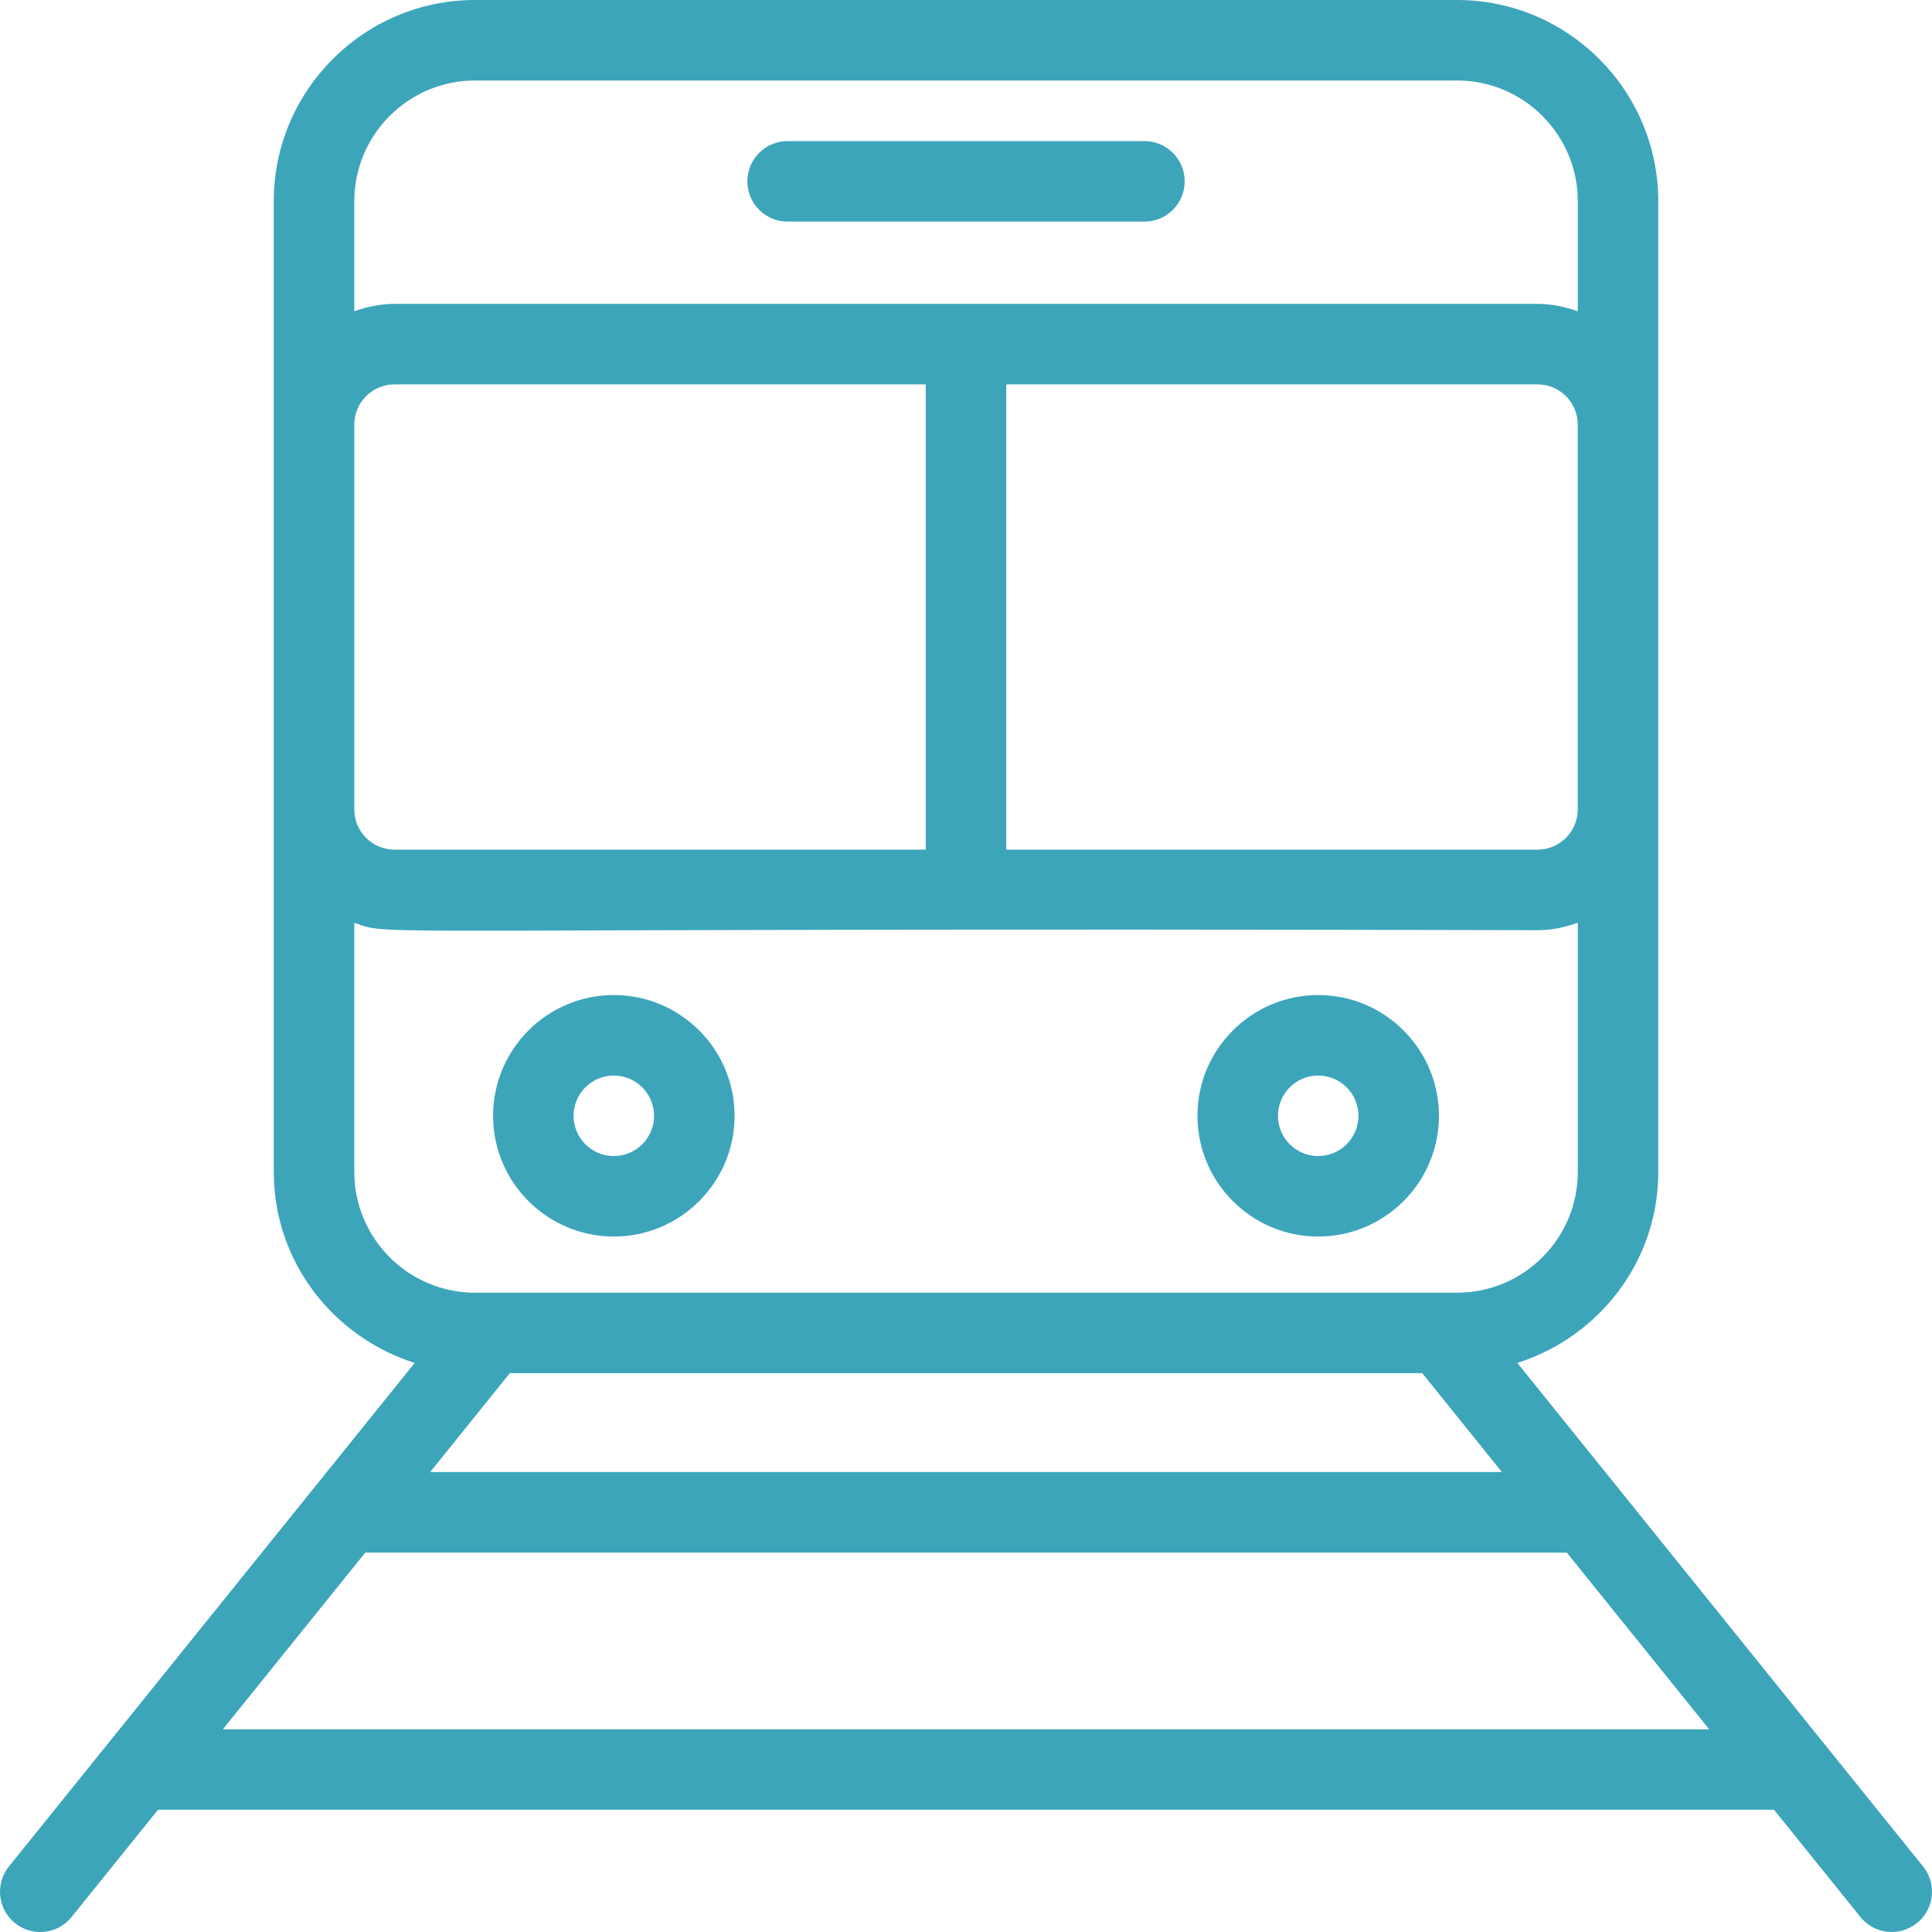 <?xml version="1.0" encoding="utf-8"?>
<!-- Generator: Adobe Illustrator 27.2.0, SVG Export Plug-In . SVG Version: 6.00 Build 0)  -->
<svg version="1.1" id="レイヤー_1" xmlns="http://www.w3.org/2000/svg" xmlns:xlink="http://www.w3.org/1999/xlink" x="0px"
	 y="0px" width="60px" height="60px" viewBox="0 0 60 60" style="enable-background:new 0 0 60 60;" xml:space="preserve">
<style type="text/css">
	.st0{fill:none;}
	.st1{fill:#3DA5BA;}
</style>
<g>
	<rect class="st0" width="60" height="60"/>
</g>
<g>
	<path class="st1" d="M24.46,6.882h11.082c0.691,0,1.25-0.56,1.25-1.25s-0.559-1.25-1.25-1.25H24.46c-0.691,0-1.25,0.56-1.25,1.25
		S23.769,6.882,24.46,6.882z"/>
	<path class="st1" d="M1.249,60c0.366,0,0.728-0.159,0.974-0.466l2.684-3.33h50.187l2.683,3.33c0.431,0.537,1.218,0.623,1.757,0.189
		c0.538-0.433,0.623-1.22,0.189-1.758L47.122,42.327c2.527-0.802,4.377-3.142,4.377-5.931V6.25c0-3.446-2.804-6.25-6.25-6.25H14.752
		c-3.446,0-6.25,2.804-6.25,6.25v30.146c0,2.789,1.849,5.13,4.377,5.931L0.277,57.965c-0.433,0.538-0.349,1.324,0.188,1.758
		C0.697,59.909,0.974,60,1.249,60L1.249,60z M6.922,53.704l4.422-5.487h37.314l4.422,5.487H6.922z M13.359,45.716l2.474-3.071
		h28.336l2.474,3.071H13.359z M12.253,26.387c-0.69,0-1.25-0.561-1.25-1.25v-11.95c0-0.689,0.56-1.25,1.25-1.25H28.75v14.45H12.253z
		 M31.25,11.937h16.499c0.69,0,1.25,0.561,1.25,1.25v11.95c0,0.689-0.56,1.25-1.25,1.25H31.25L31.25,11.937z M14.753,2.5h30.497
		c2.068,0,3.75,1.682,3.75,3.75v3.418c-0.393-0.14-0.81-0.231-1.25-0.231l-35.497,0c-0.44,0-0.857,0.09-1.25,0.231V6.25
		C11.003,4.182,12.685,2.5,14.753,2.5L14.753,2.5z M11.003,36.396v-7.739c1.239,0.441-0.509,0.138,36.747,0.231
		c0.44,0,0.857-0.09,1.25-0.231v7.739c0,2.068-1.682,3.75-3.75,3.75H14.753C12.685,40.146,11.003,38.464,11.003,36.396
		L11.003,36.396z"/>
	<path class="st1" d="M19.063,38.402c2.068,0,3.75-1.682,3.75-3.75s-1.682-3.75-3.75-3.75s-3.75,1.682-3.75,3.75
		S16.995,38.402,19.063,38.402z M19.063,33.402c0.69,0,1.25,0.561,1.25,1.25s-0.56,1.25-1.25,1.25s-1.25-0.561-1.25-1.25
		S18.373,33.402,19.063,33.402z"/>
	<path class="st1" d="M40.938,38.402c2.068,0,3.75-1.682,3.75-3.75s-1.682-3.75-3.75-3.75s-3.75,1.682-3.75,3.75
		S38.87,38.402,40.938,38.402z M40.938,33.402c0.69,0,1.25,0.561,1.25,1.25s-0.56,1.25-1.25,1.25c-0.69,0-1.25-0.561-1.25-1.25
		S40.248,33.402,40.938,33.402z"/>
</g>
</svg>
